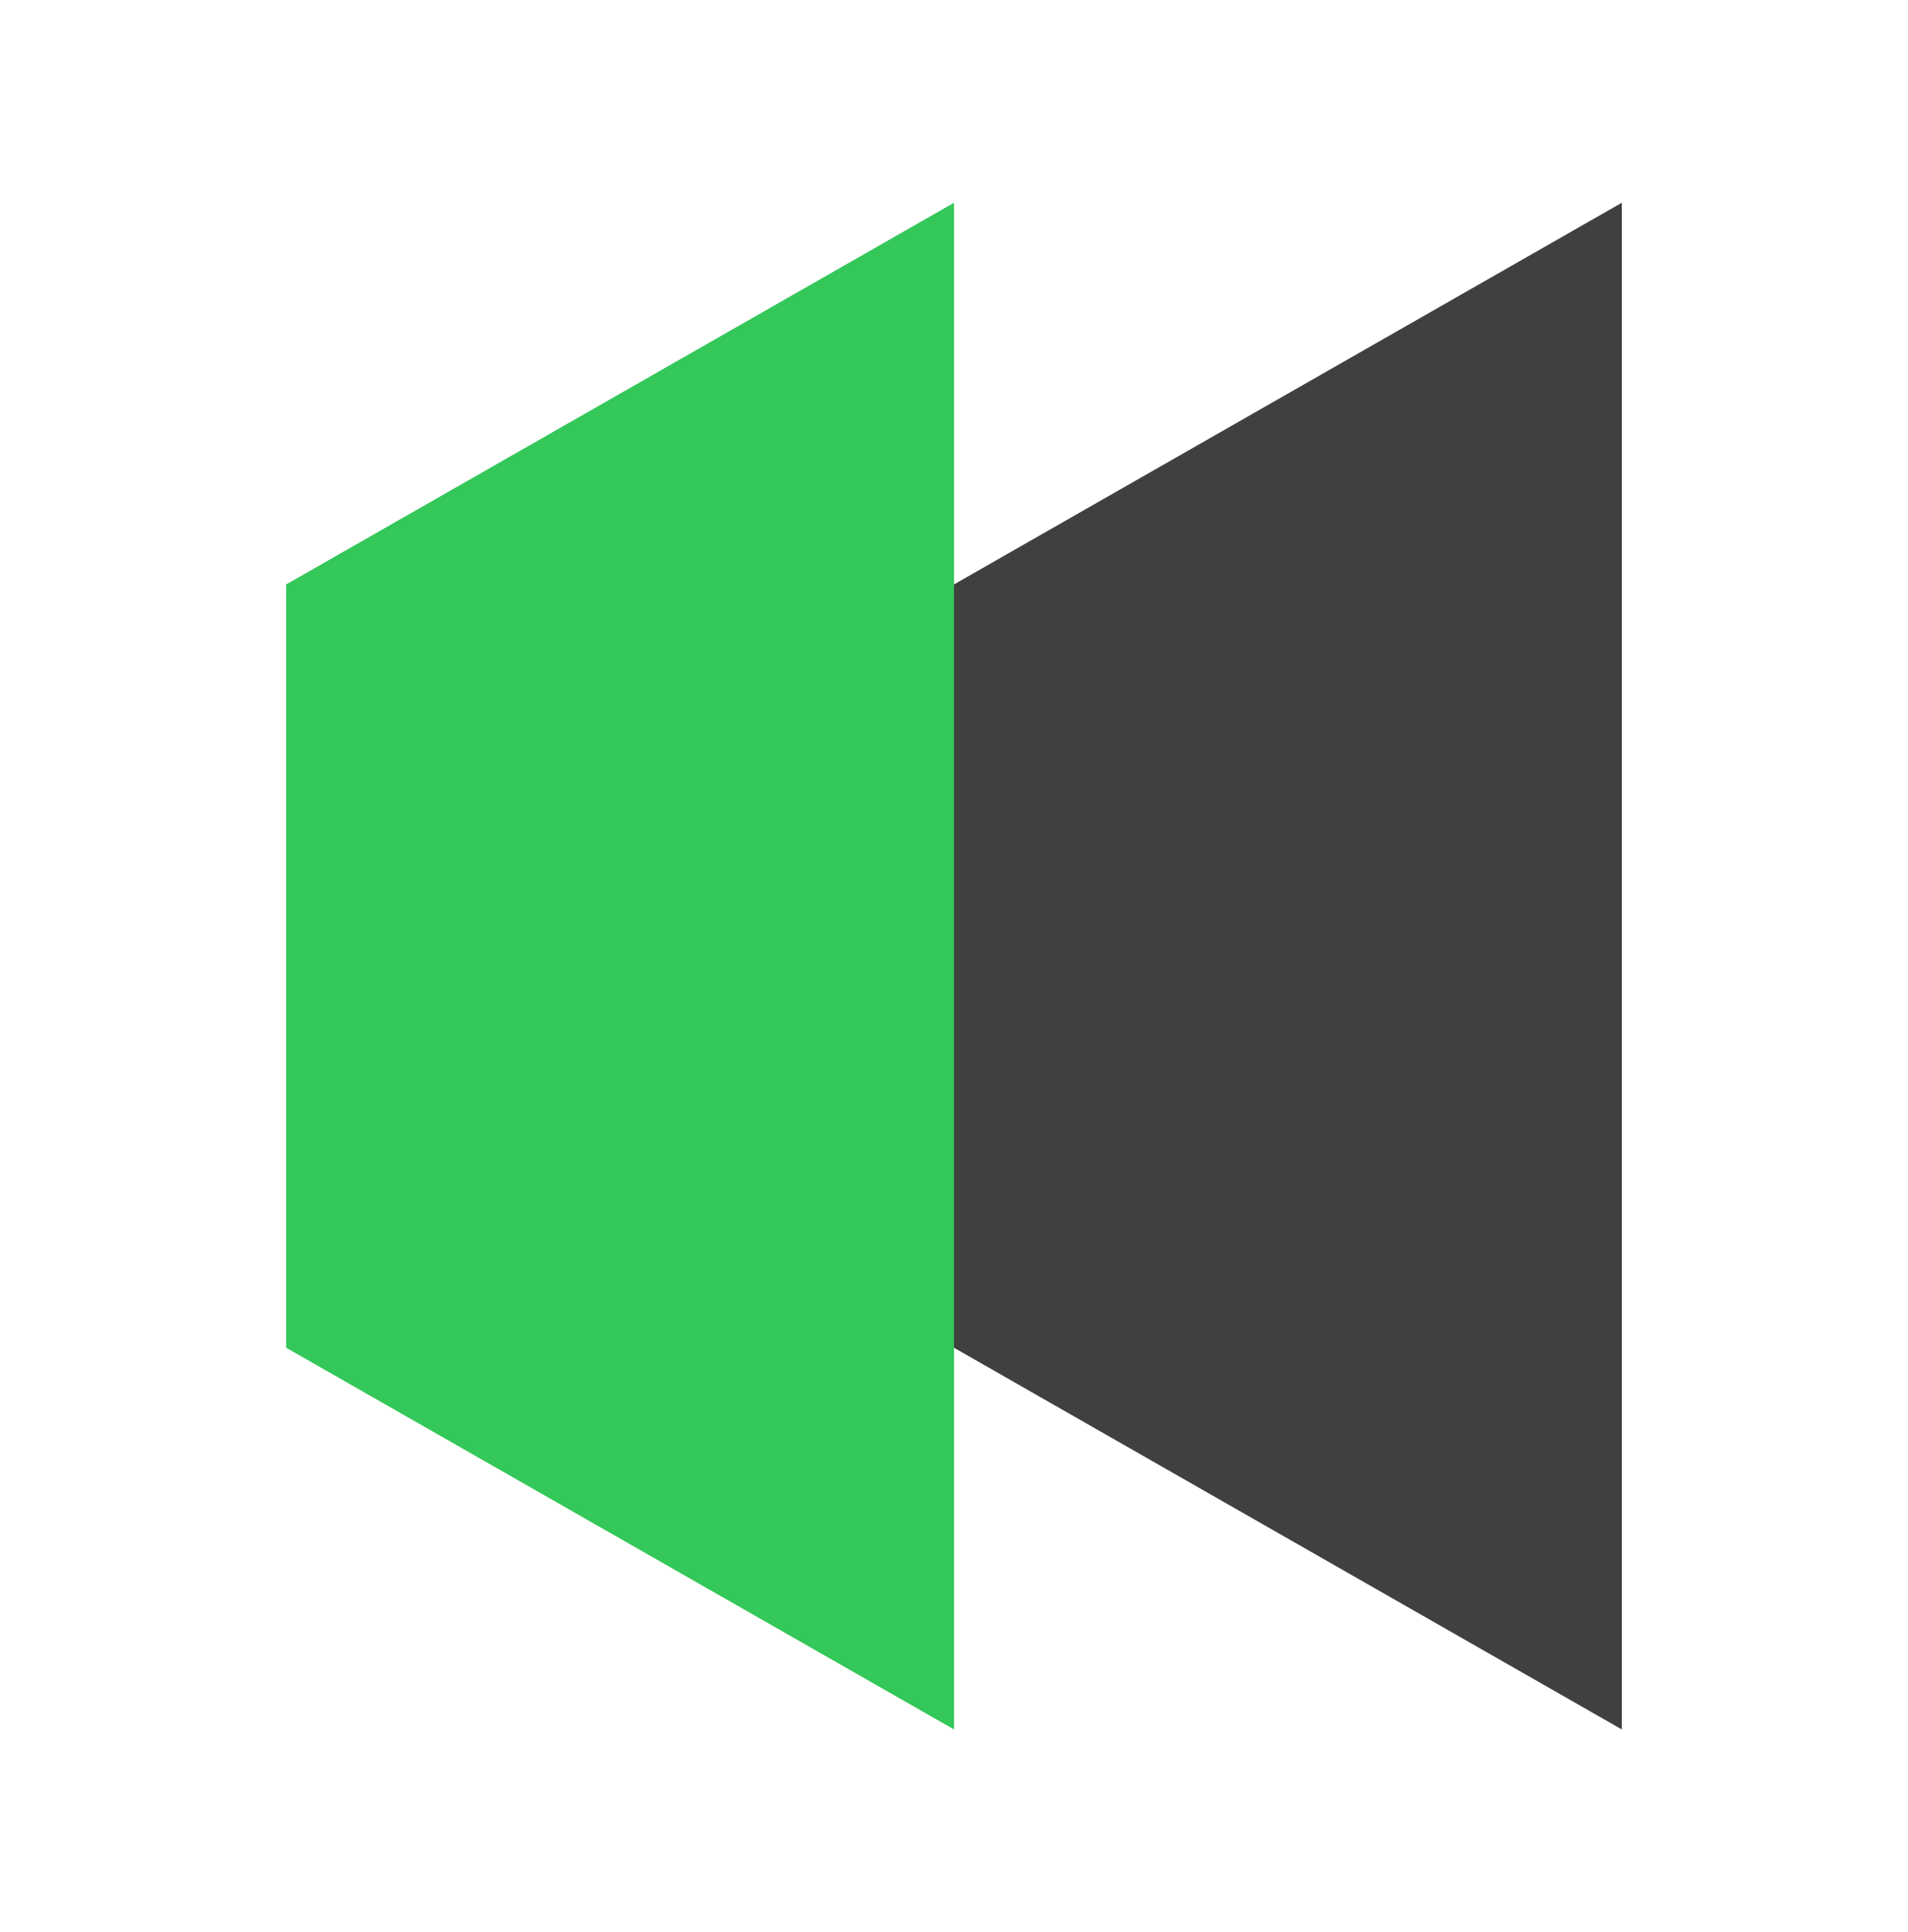 <svg width="80" height="81" viewBox="0 0 80 81" fill="none" xmlns="http://www.w3.org/2000/svg">
<g id="Icon">
<g id="Group">
<path id="Polygon 18" d="M40 8.5V72.5L12 56.5V24.5L40 8.5Z" fill="#34C759"/>
<path id="Polygon 19" d="M68 8.5V72.5L40 56.5V24.5L68 8.5Z" fill="#404040"/>
</g>
</g>
</svg>

